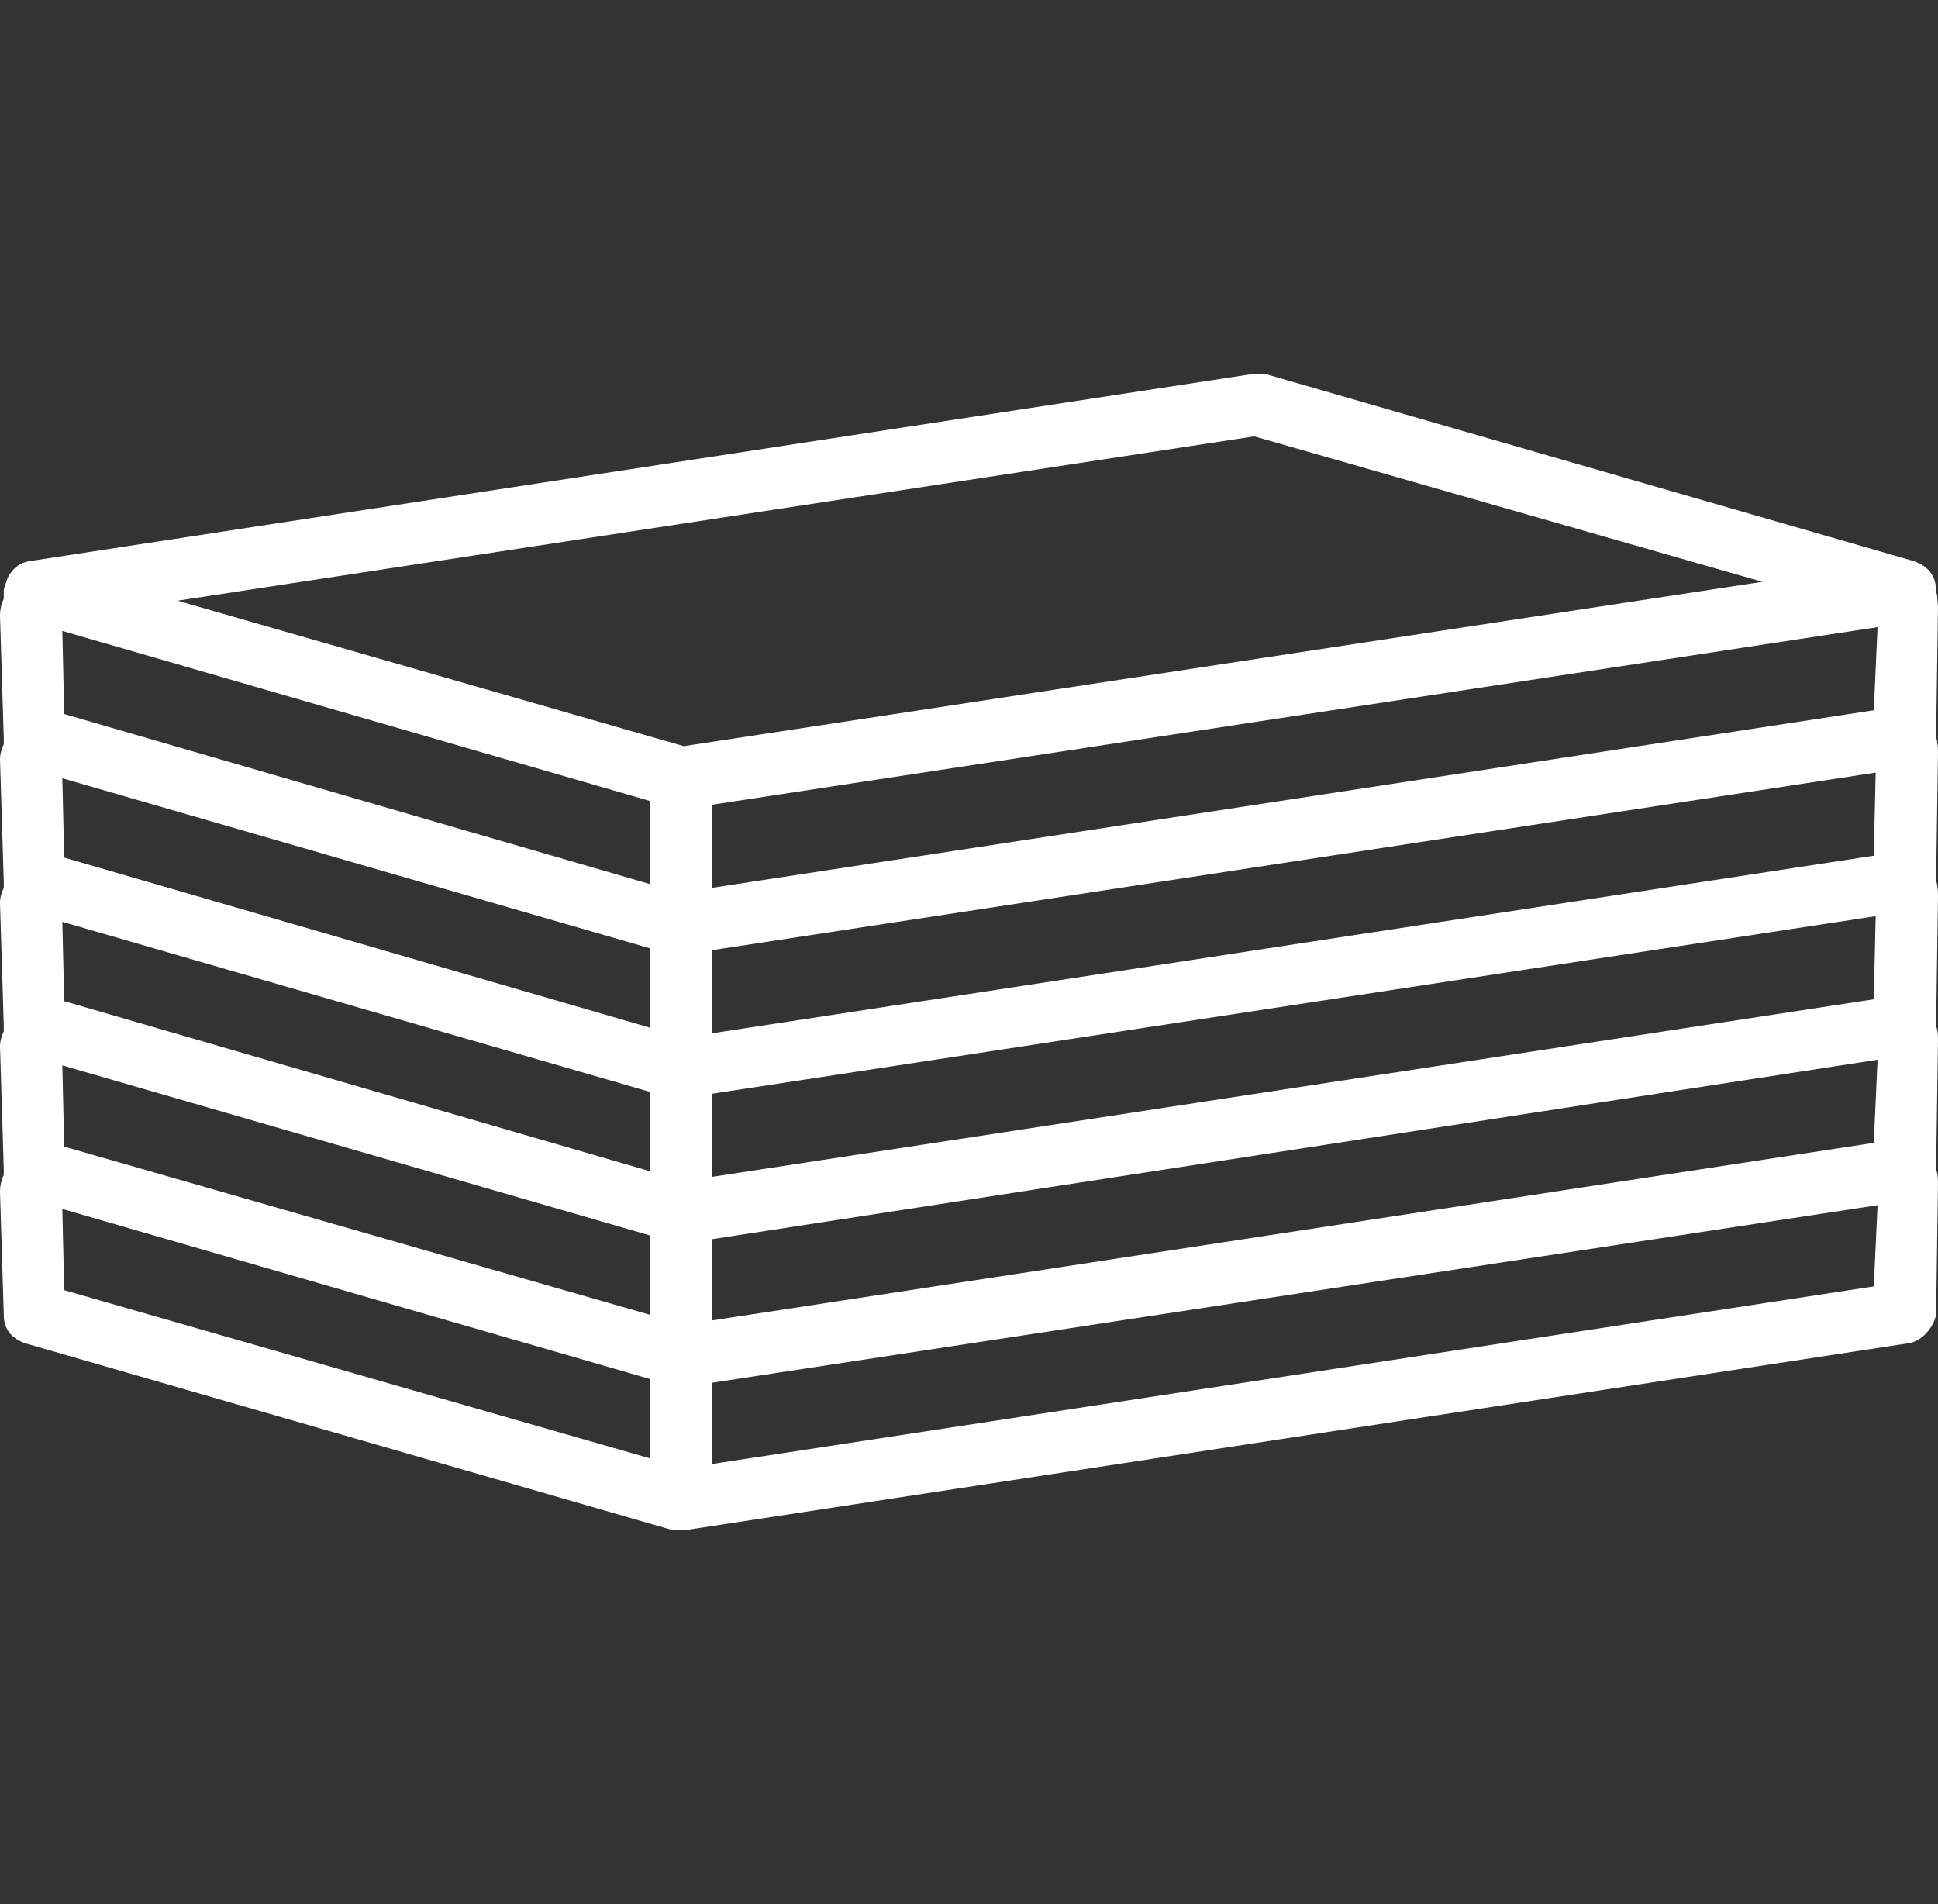 <?xml version="1.0" encoding="utf-8"?>
<!-- Generator: Adobe Illustrator 26.0.2, SVG Export Plug-In . SVG Version: 6.00 Build 0)  -->
<svg version="1.1" id="Layer_1" xmlns="http://www.w3.org/2000/svg" xmlns:xlink="http://www.w3.org/1999/xlink" x="0px" y="0px"
	 viewBox="0 0 1026 1008" style="enable-background:new 0 0 1026 1008;" xml:space="preserve">
<rect x="0" y="0" width="1026" height="1008" fill="#333333" stroke="none"/>
<style type="text/css">
	.st0{fill:#FFFFFF;}
</style>
<path class="st0" d="M1025,390c0.7,2.7,1,5.3,1,8l-1,68c0.7,2.7,1,5.3,1,8l-1,69c0.7,2,1,4.3,1,7l-1,69c0.7,2,1,4.3,1,7l-1,70
	c-0.7,3.3-2.3,6.5-5,9.5s-5.7,4.8-9,5.5l-648,99h-7L13,711c-7.3-2.7-11-7.7-11-15l-2-65c0-3.3,0.7-6.3,2-9v-3l-2-65
	c0-2.7,0.7-5.3,2-8v-3l-2-65c0-2.7,0.7-5.3,2-8v-3l-2-65c0-2.7,0.7-5.3,2-8v-3l-2-65c0-3.3,0.7-6.3,2-9v-5l2-6c2.7-5.3,6.7-8.3,12-9
	l647-99h7l343,99c8,2.7,12,8,12,16l0.5,2l0.5,6L1025,390z M377,503v44l615-94l1-44L377,503z M344,544v-42L33,412l1,42L344,544z
	 M344,578L33,488l1,42l310,90V578z M377,579v44l615-94l1-44L377,579z M992,376l2-44l-617,94v44L992,376z M344,468v-44L33,334l1,44
	L344,468z M344,654L33,564l1,43l310,89V654z M377,656v43l615-94l2-44L377,656z M664,231L94,318l268,77l571-87L664,231z M33,640l1,43
	l310,89v-42L33,640z M377,775l615-94l2-43l-617,94V775z"/>
</svg>
